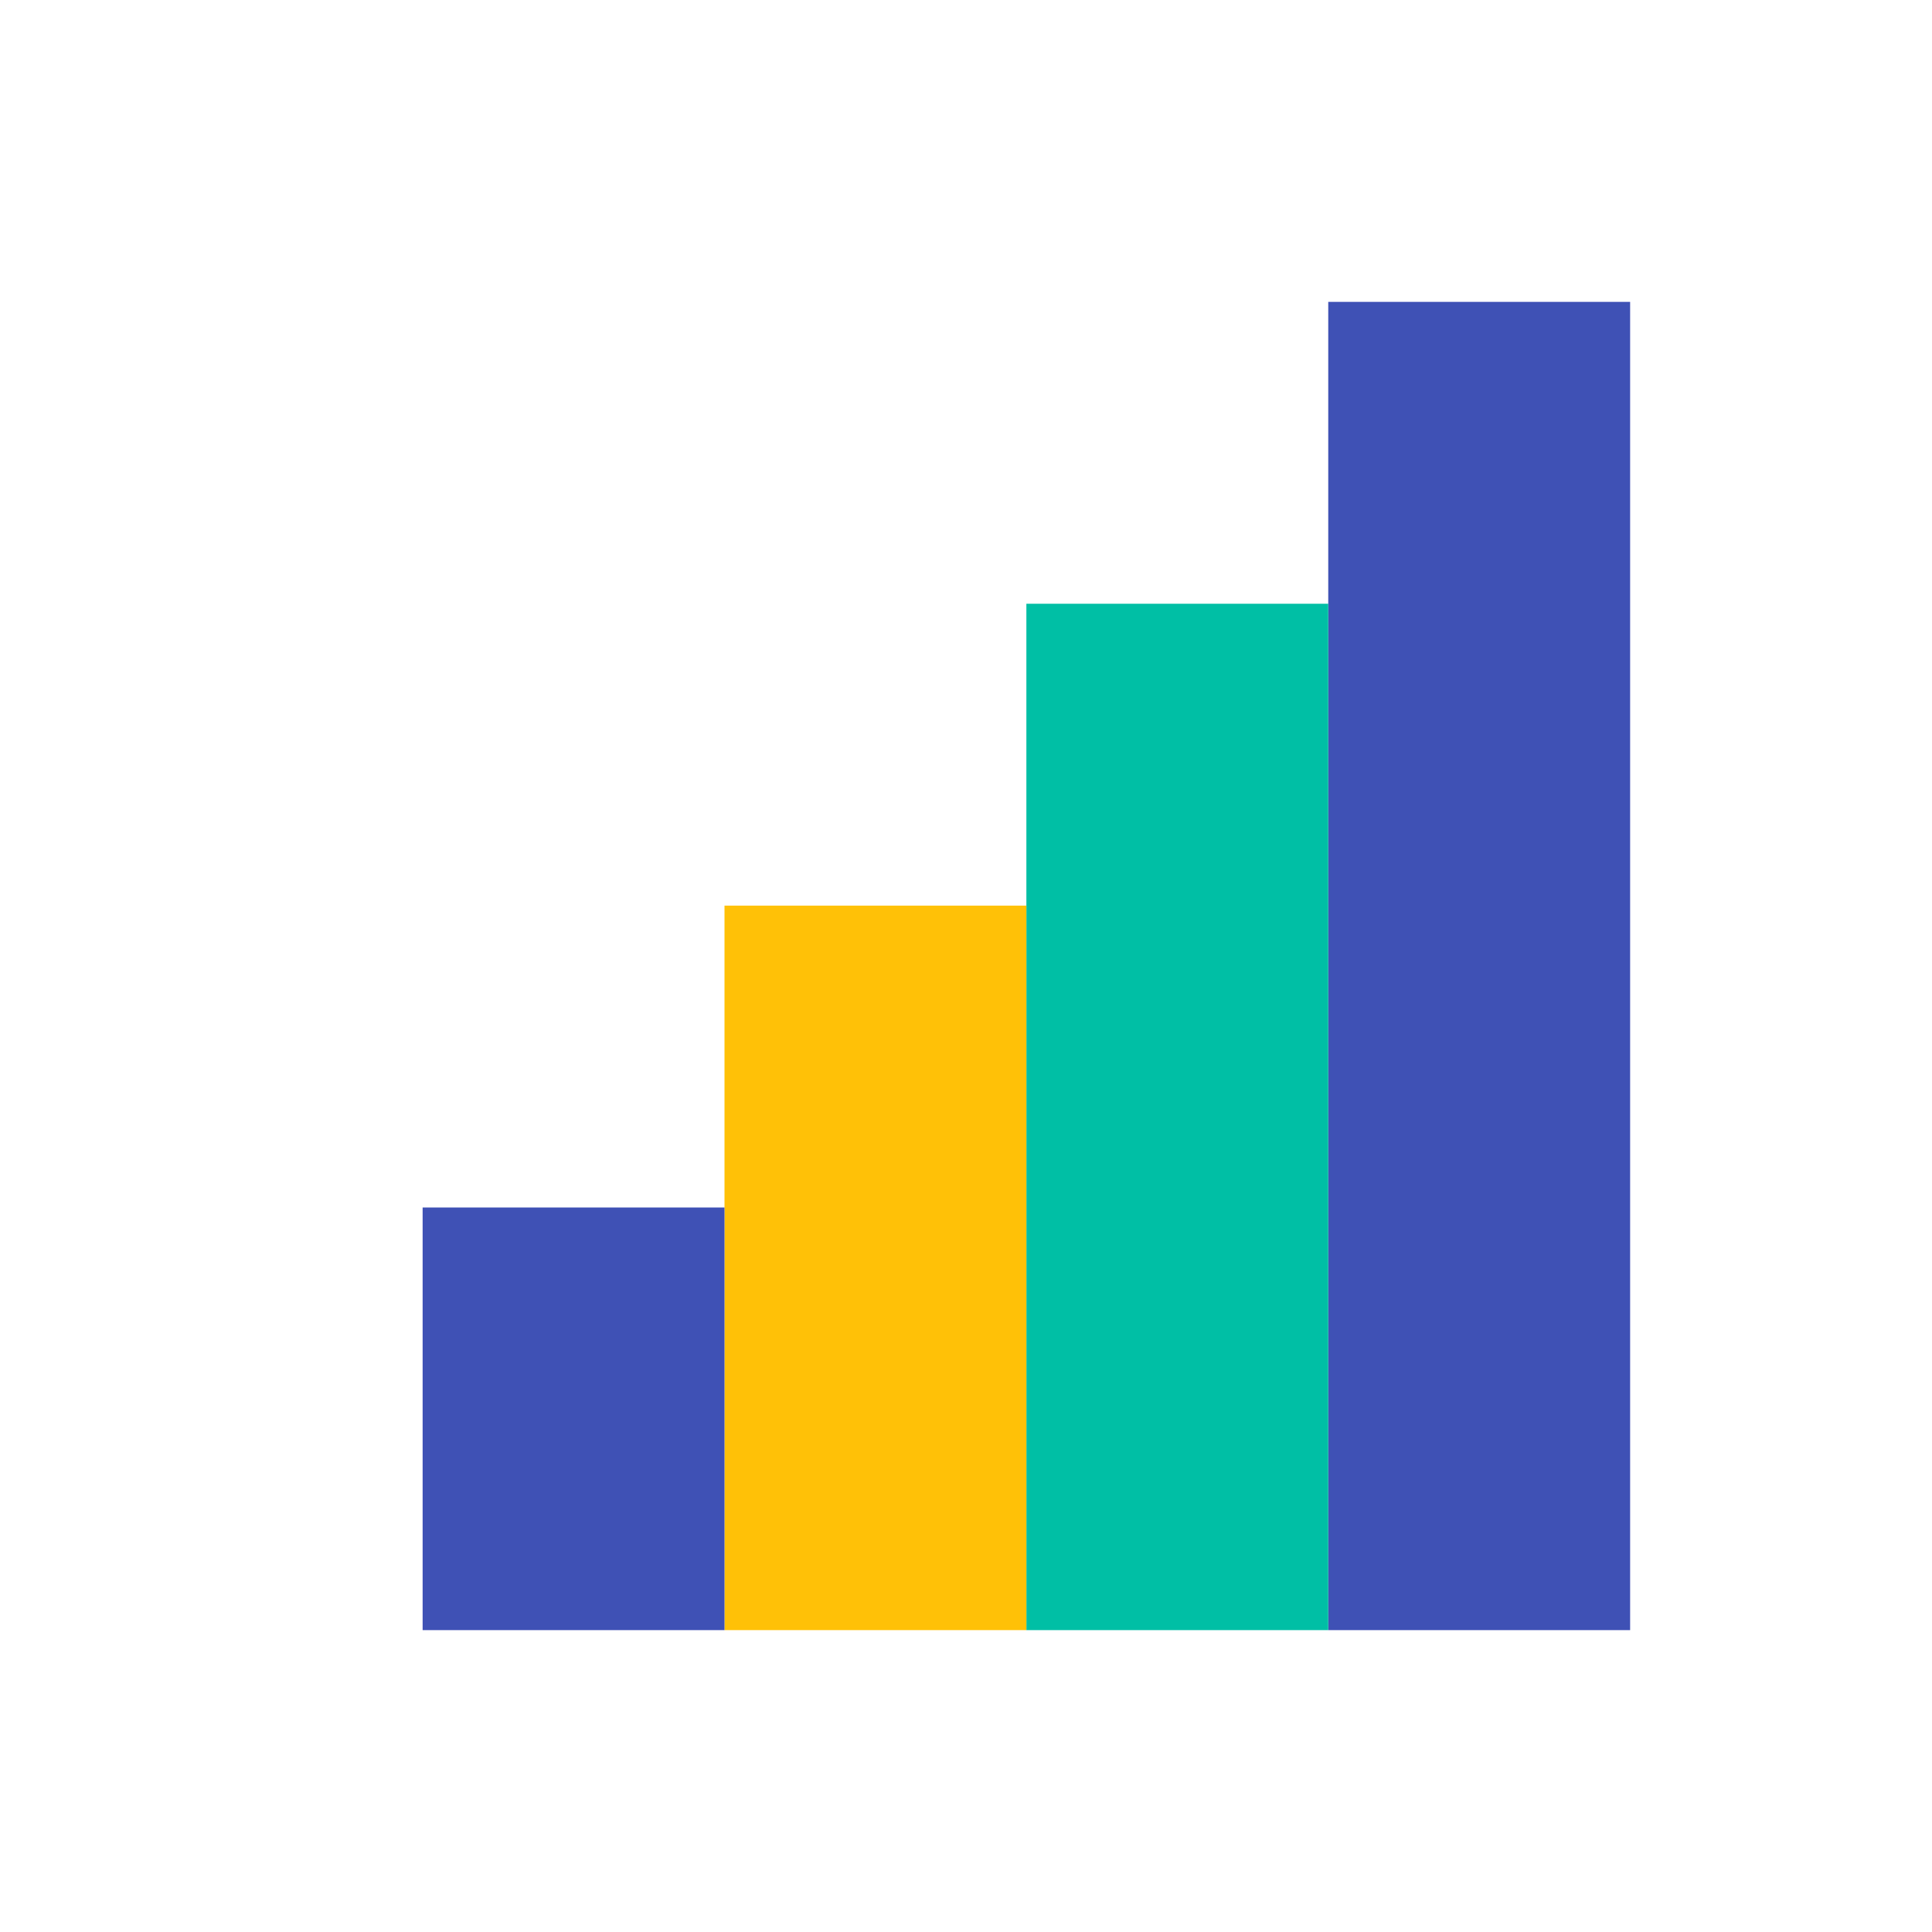 <?xml version="1.0" encoding="UTF-8"?>
<svg width="32" height="32" viewBox="0 0 32 32" xmlns="http://www.w3.org/2000/svg">
  <g fill="none" fill-rule="evenodd">
    <path d="M22,5 L27,5 L27,27 L22,27 Z" fill="#3F51B5"/>
    <path d="M17,10 L22,10 L22,27 L17,27 Z" fill="#00BFA5"/>
    <path d="M12,15 L17,15 L17,27 L12,27 Z" fill="#FFC107"/>
    <path d="M7,20 L12,20 L12,27 L7,27 Z" fill="#3F51B5"/>
  </g>
</svg> 